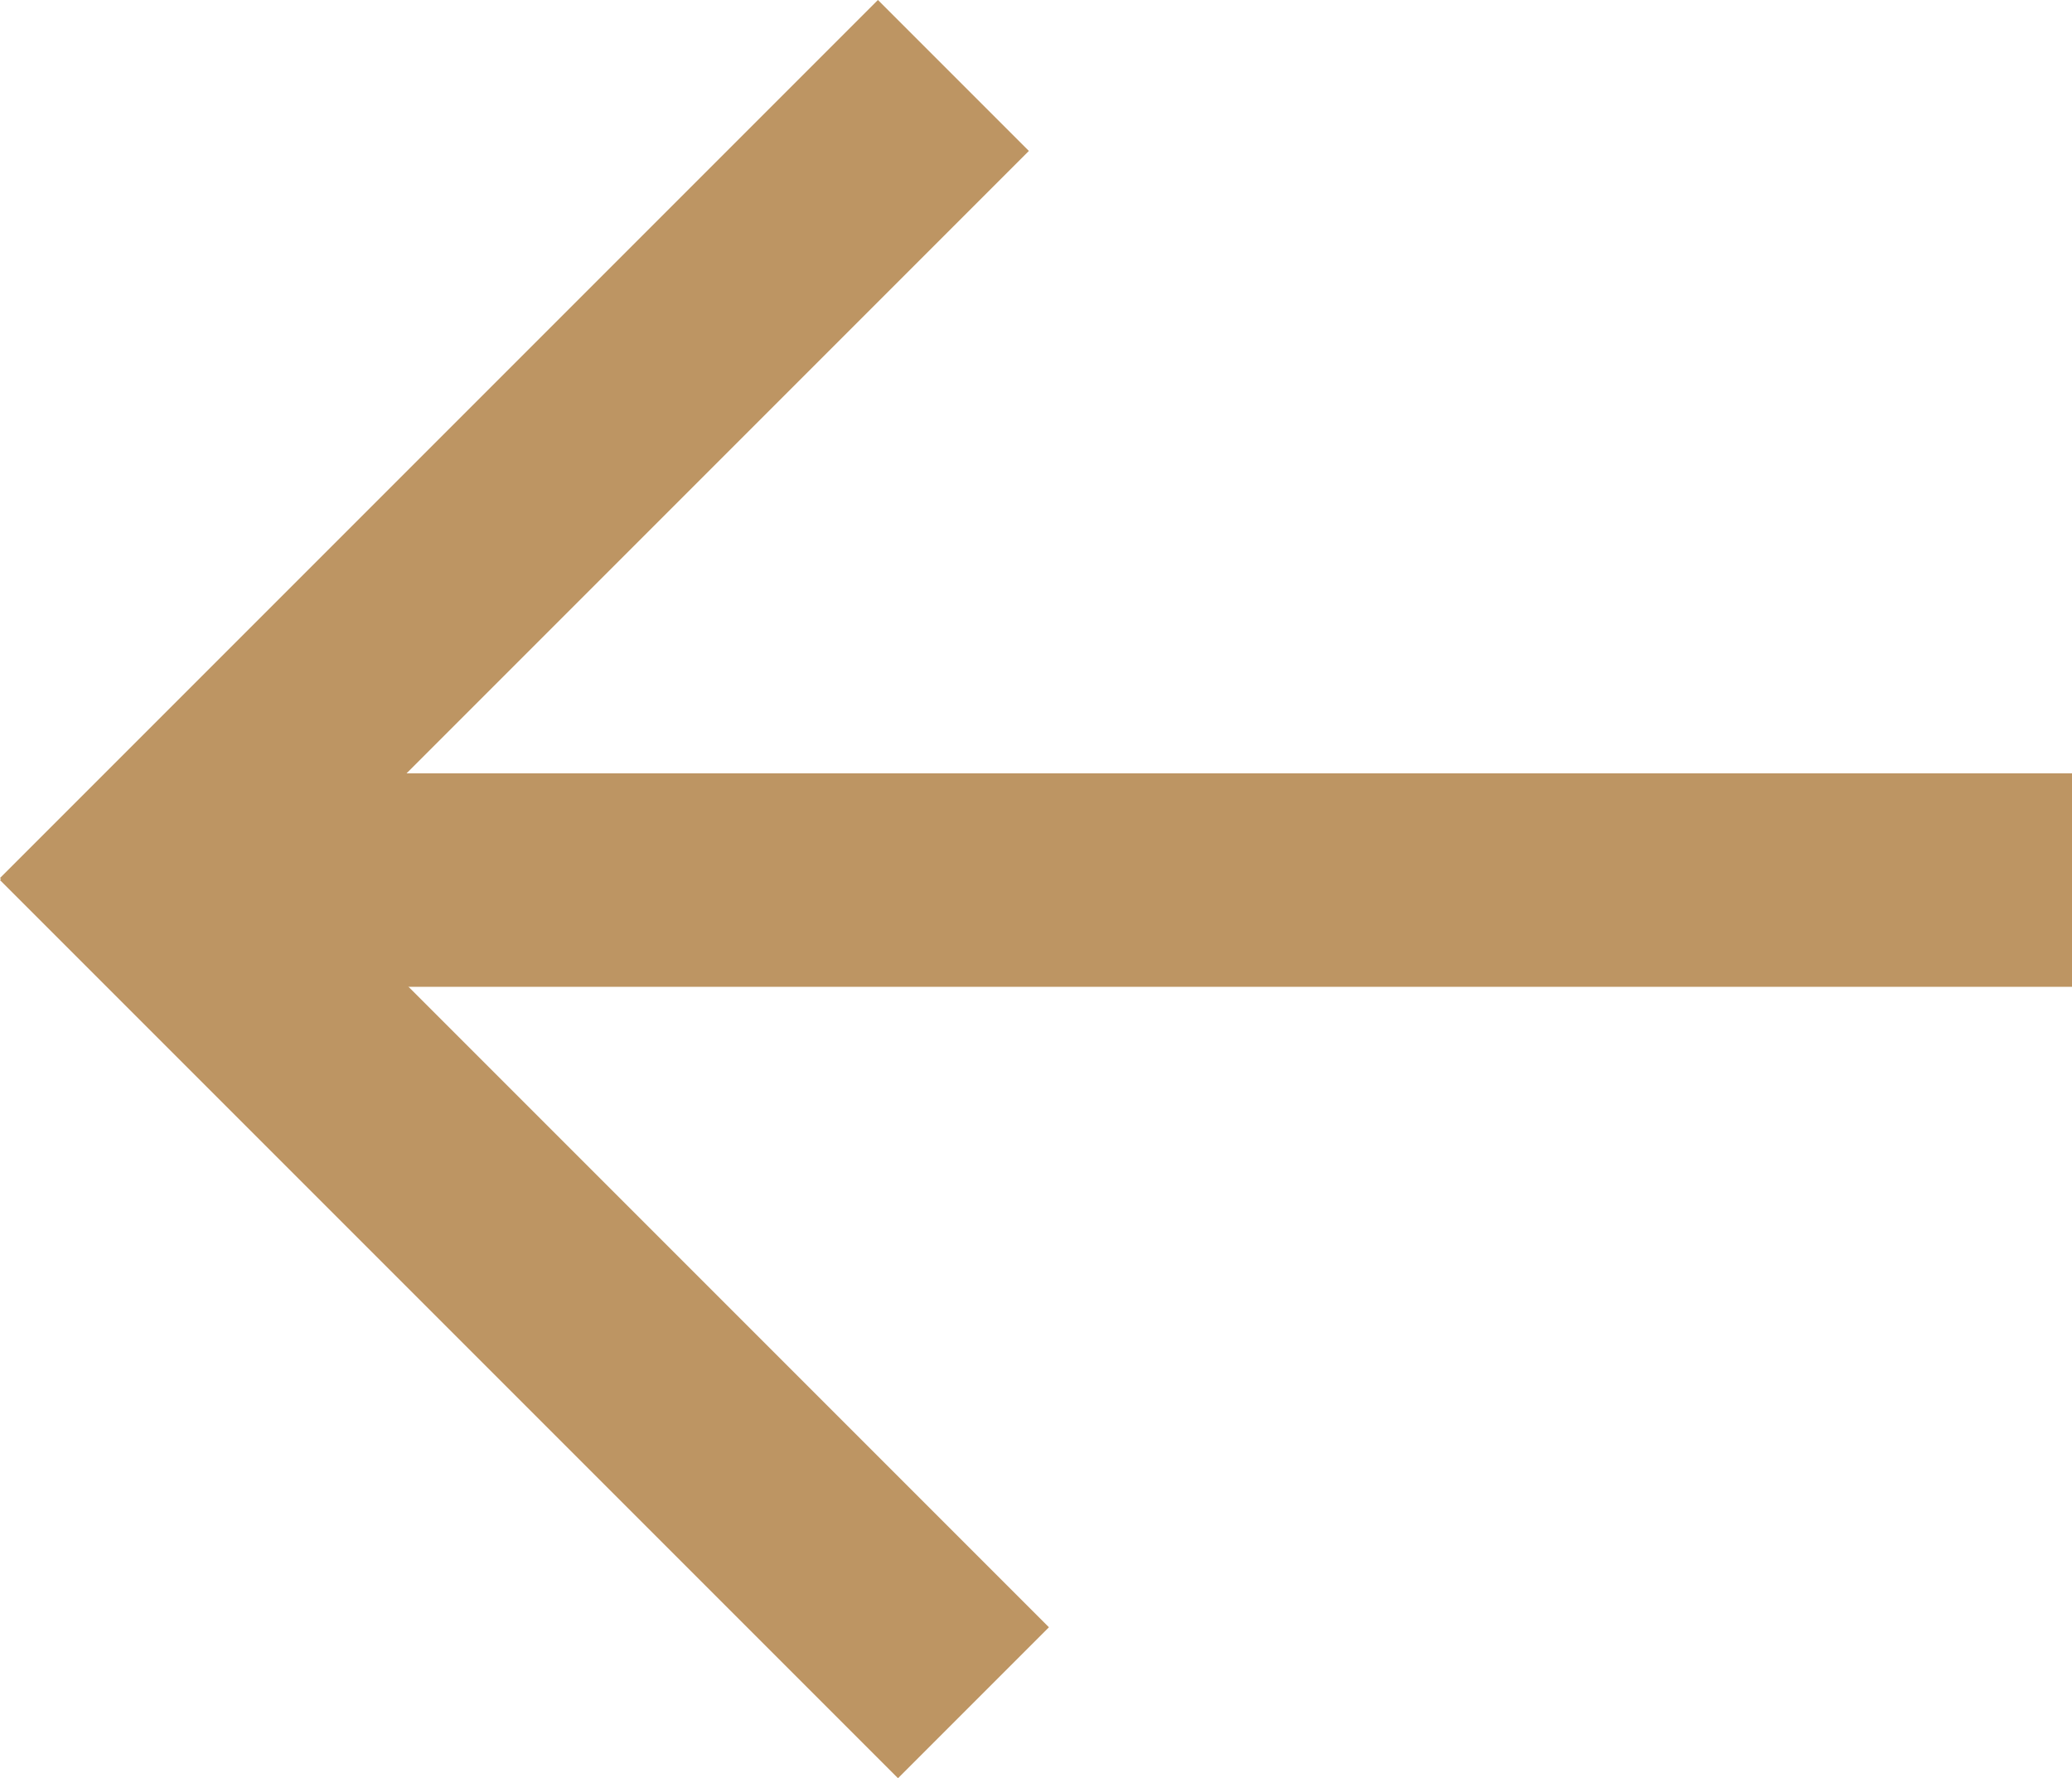 <svg xmlns="http://www.w3.org/2000/svg" width="19.414" height="16.659" viewBox="0 0 19.414 16.659">
  <line x1="6.812" y2="6.812" transform="translate(1.414 1.414)" fill="none" stroke="#bd9563" stroke-linecap="square" stroke-width="2"/>
  <line x1="7" y1="7" transform="translate(1.414 8.245)" fill="none" stroke="#bd9563" stroke-linecap="square" stroke-width="2"/>
  <line x1="15" transform="translate(3.414 8.245)" fill="none" stroke="#bd9563" stroke-linecap="square" stroke-width="2"/>
</svg>
